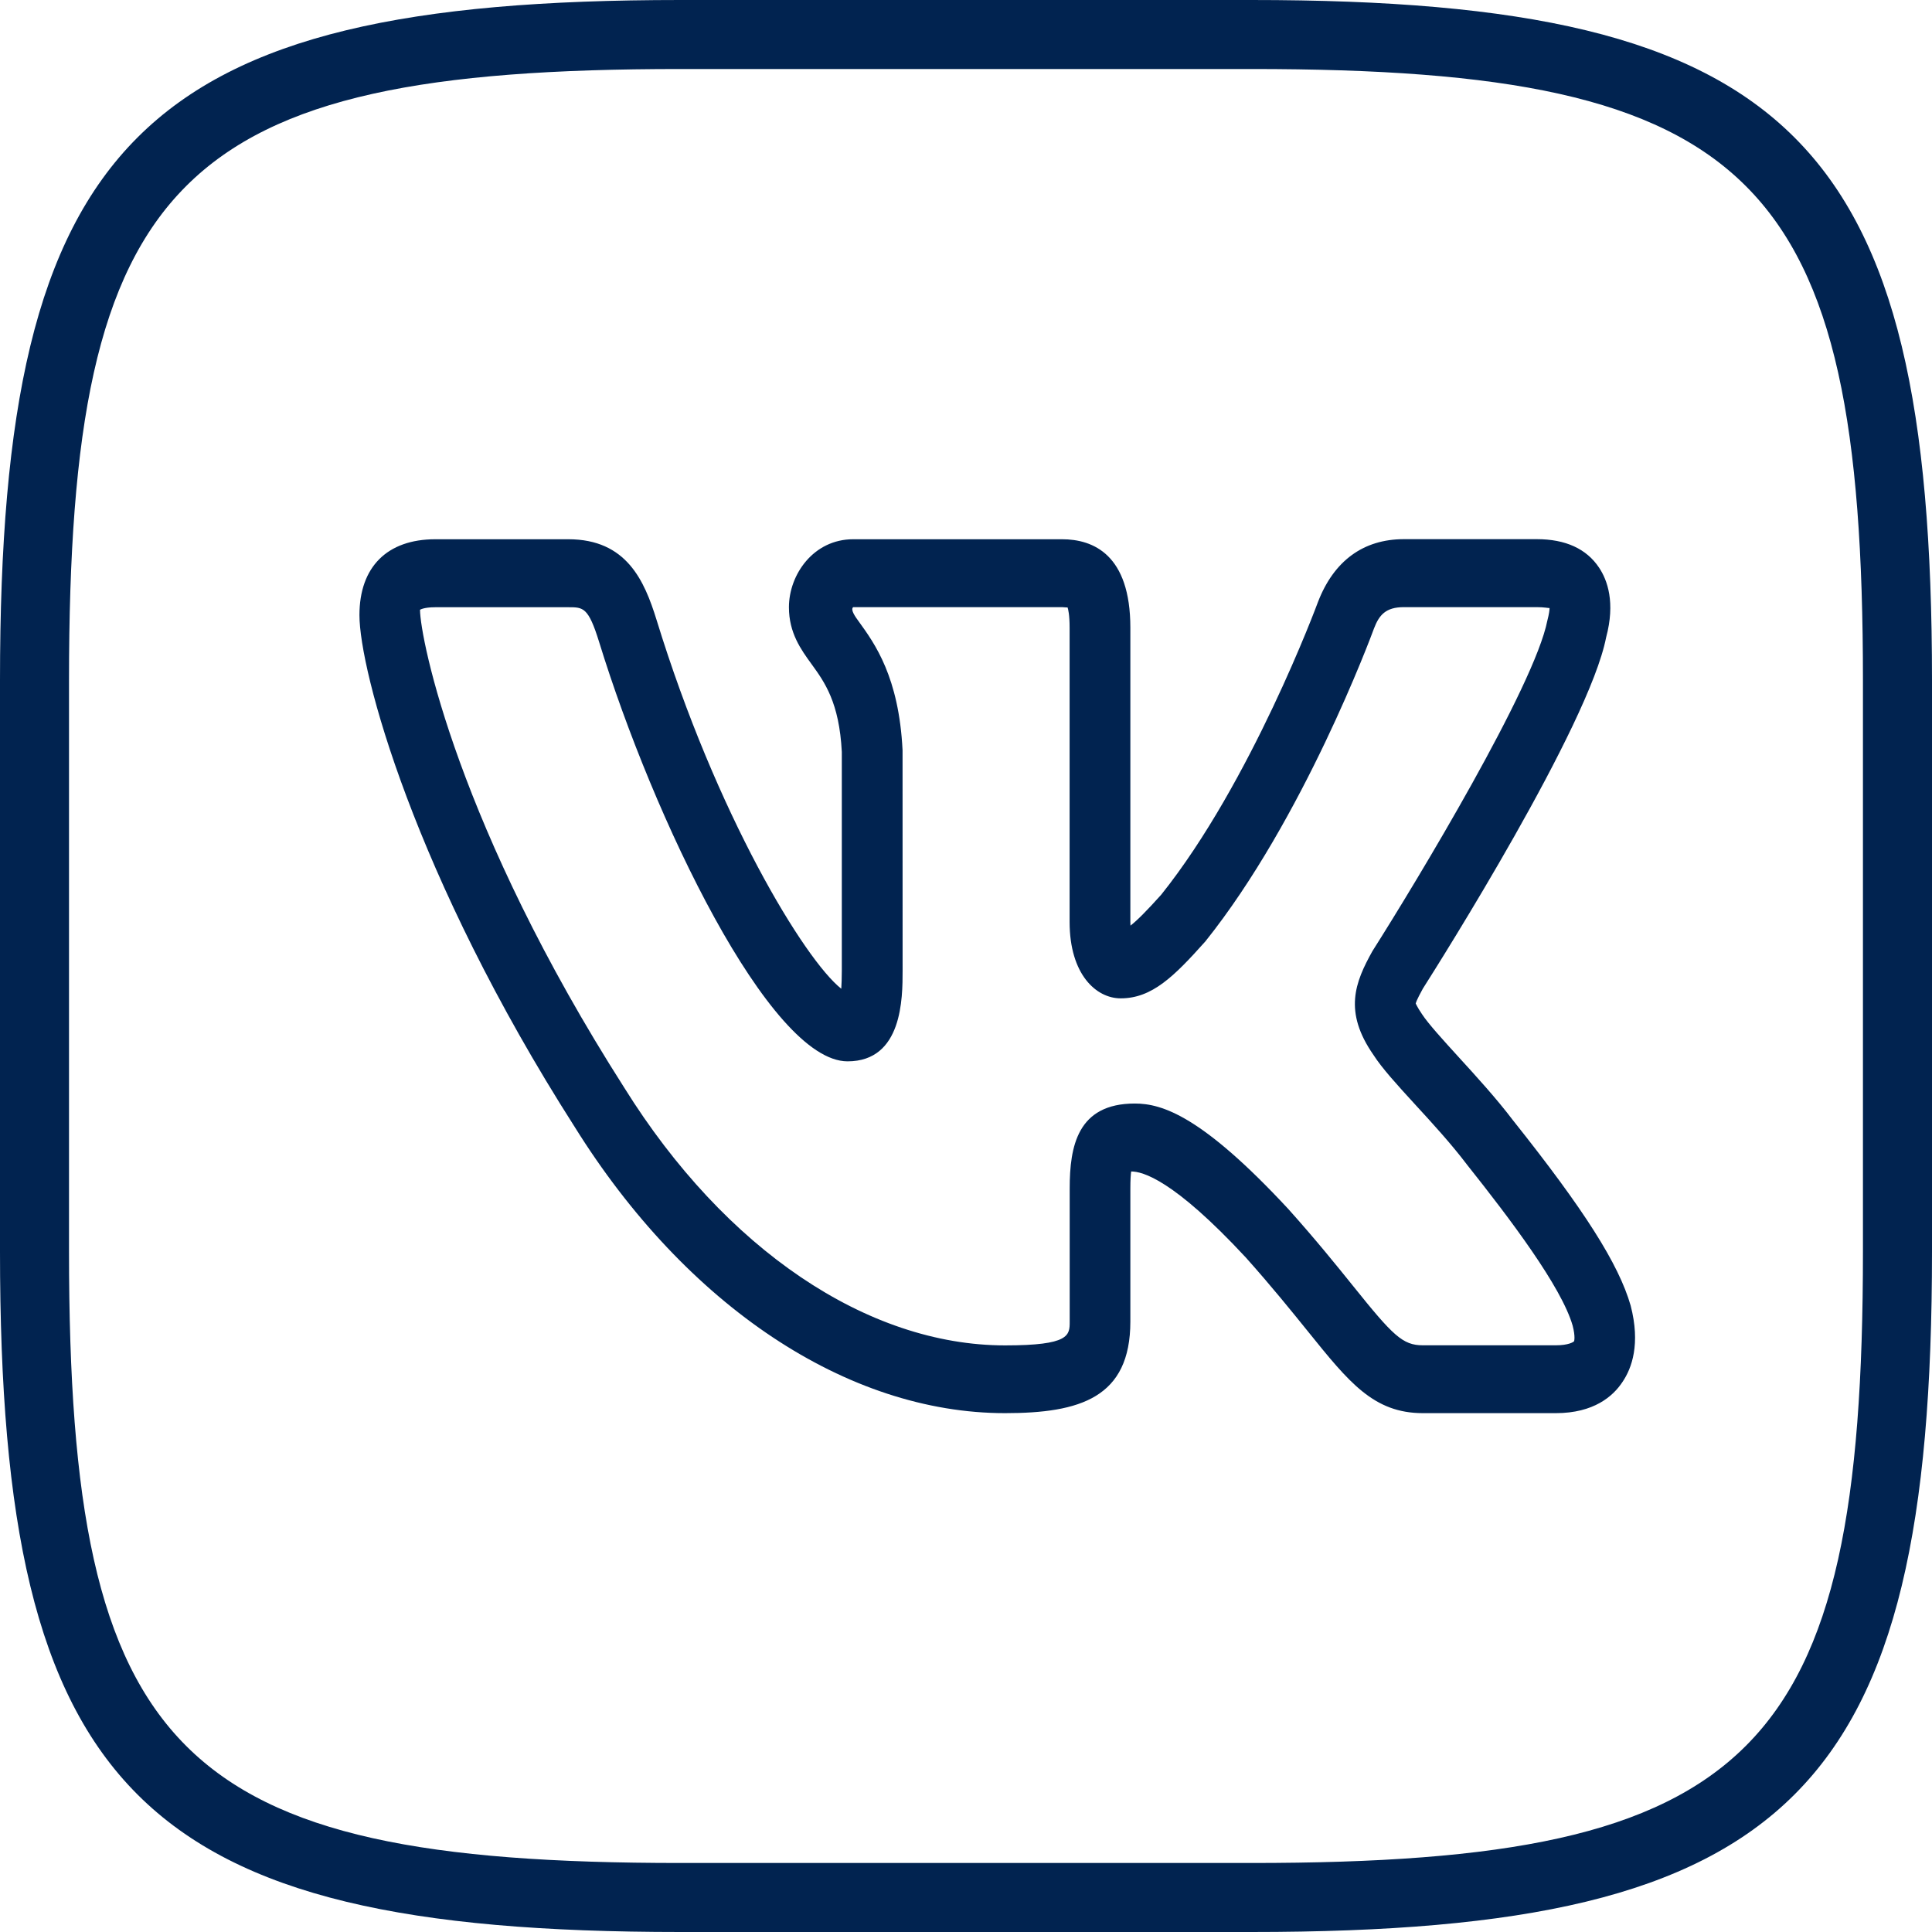 <?xml version="1.0" encoding="UTF-8"?> <svg xmlns="http://www.w3.org/2000/svg" width="43" height="43" viewBox="0 0 43 43" fill="none"> <path d="M27.858 43H15.142C3.113 43 0 39.887 0 27.858V15.142C0 3.113 3.113 0 15.142 0H27.856C39.887 0 43 3.113 43 15.142V27.858C43 39.887 39.887 43 27.858 43ZM15.142 1.536C3.951 1.536 1.536 3.951 1.536 15.142V27.858C1.536 39.049 3.951 41.464 15.142 41.464H27.856C39.047 41.464 41.463 39.049 41.463 27.858V15.142C41.464 3.951 39.049 1.536 27.858 1.536H15.142Z" fill="#012350"></path> <path d="M34.627 31.452H31.669C30.574 31.452 30.025 30.768 29.112 29.635C28.752 29.19 28.312 28.642 27.726 27.986C26.112 26.248 25.427 26.073 25.176 26.073C25.166 26.147 25.158 26.265 25.158 26.449V29.412C25.158 31.105 24.044 31.452 22.369 31.452C18.859 31.452 15.278 29.07 12.791 25.082C9.207 19.471 8 14.91 8 13.691C8 12.618 8.617 12.002 9.69 12.002H12.649C13.947 12.002 14.343 12.927 14.612 13.794C15.944 18.13 17.907 21.361 18.724 22.006C18.73 21.907 18.736 21.777 18.736 21.602V16.736C18.68 15.635 18.353 15.182 18.064 14.783C17.827 14.457 17.559 14.087 17.559 13.516C17.559 12.788 18.106 12.002 18.989 12.002H23.637C24.332 12.002 25.158 12.343 25.158 13.971V20.518C25.158 20.548 25.16 20.575 25.161 20.601C25.314 20.483 25.532 20.261 25.844 19.914C27.844 17.414 29.318 13.444 29.332 13.403C29.685 12.482 30.345 12 31.246 12H34.204C34.844 12 35.31 12.214 35.59 12.634C35.777 12.914 35.955 13.411 35.747 14.187C35.366 16.149 32.046 21.41 31.668 22.004C31.639 22.057 31.524 22.265 31.509 22.336C31.513 22.336 31.538 22.41 31.65 22.573C31.787 22.783 32.123 23.152 32.449 23.51C32.852 23.951 33.308 24.451 33.67 24.929C35.266 26.933 36.027 28.134 36.293 29.058C36.515 29.913 36.319 30.451 36.113 30.755C35.904 31.075 35.474 31.452 34.627 31.452ZM25.257 24.561C25.868 24.561 26.753 24.84 28.673 26.908C29.289 27.596 29.746 28.163 30.118 28.625C31.002 29.726 31.217 29.942 31.668 29.942H34.626C34.906 29.942 35.02 29.871 35.034 29.851C35.034 29.851 35.068 29.759 35.002 29.504C34.753 28.64 33.615 27.134 32.651 25.922C32.303 25.462 31.88 25 31.504 24.591C31.086 24.135 30.758 23.774 30.57 23.481C29.896 22.513 30.16 21.862 30.545 21.17C31.547 19.591 34.154 15.267 34.439 13.812C34.479 13.658 34.488 13.574 34.488 13.533C34.464 13.536 34.373 13.513 34.204 13.513H31.246C30.841 13.513 30.695 13.688 30.58 13.989C30.521 14.151 29.009 18.227 26.827 20.953C26.132 21.731 25.641 22.22 24.943 22.22C24.396 22.22 23.806 21.687 23.806 20.519V13.972C23.806 13.682 23.775 13.56 23.76 13.518C23.745 13.524 23.709 13.515 23.637 13.513H18.989C18.922 13.571 19.039 13.731 19.116 13.836C19.471 14.327 20.007 15.069 20.088 16.697L20.089 21.605C20.089 22.208 20.089 23.622 18.864 23.622C17.13 23.622 14.539 18.201 13.335 14.29C13.095 13.515 12.983 13.515 12.65 13.515H9.691C9.426 13.515 9.348 13.572 9.348 13.572C9.353 14.223 10.192 18.411 13.897 24.213C16.136 27.803 19.301 29.944 22.37 29.944C23.808 29.944 23.808 29.721 23.808 29.413V26.45C23.808 25.515 23.979 24.561 25.257 24.561Z" fill="#012350"></path> </svg> 